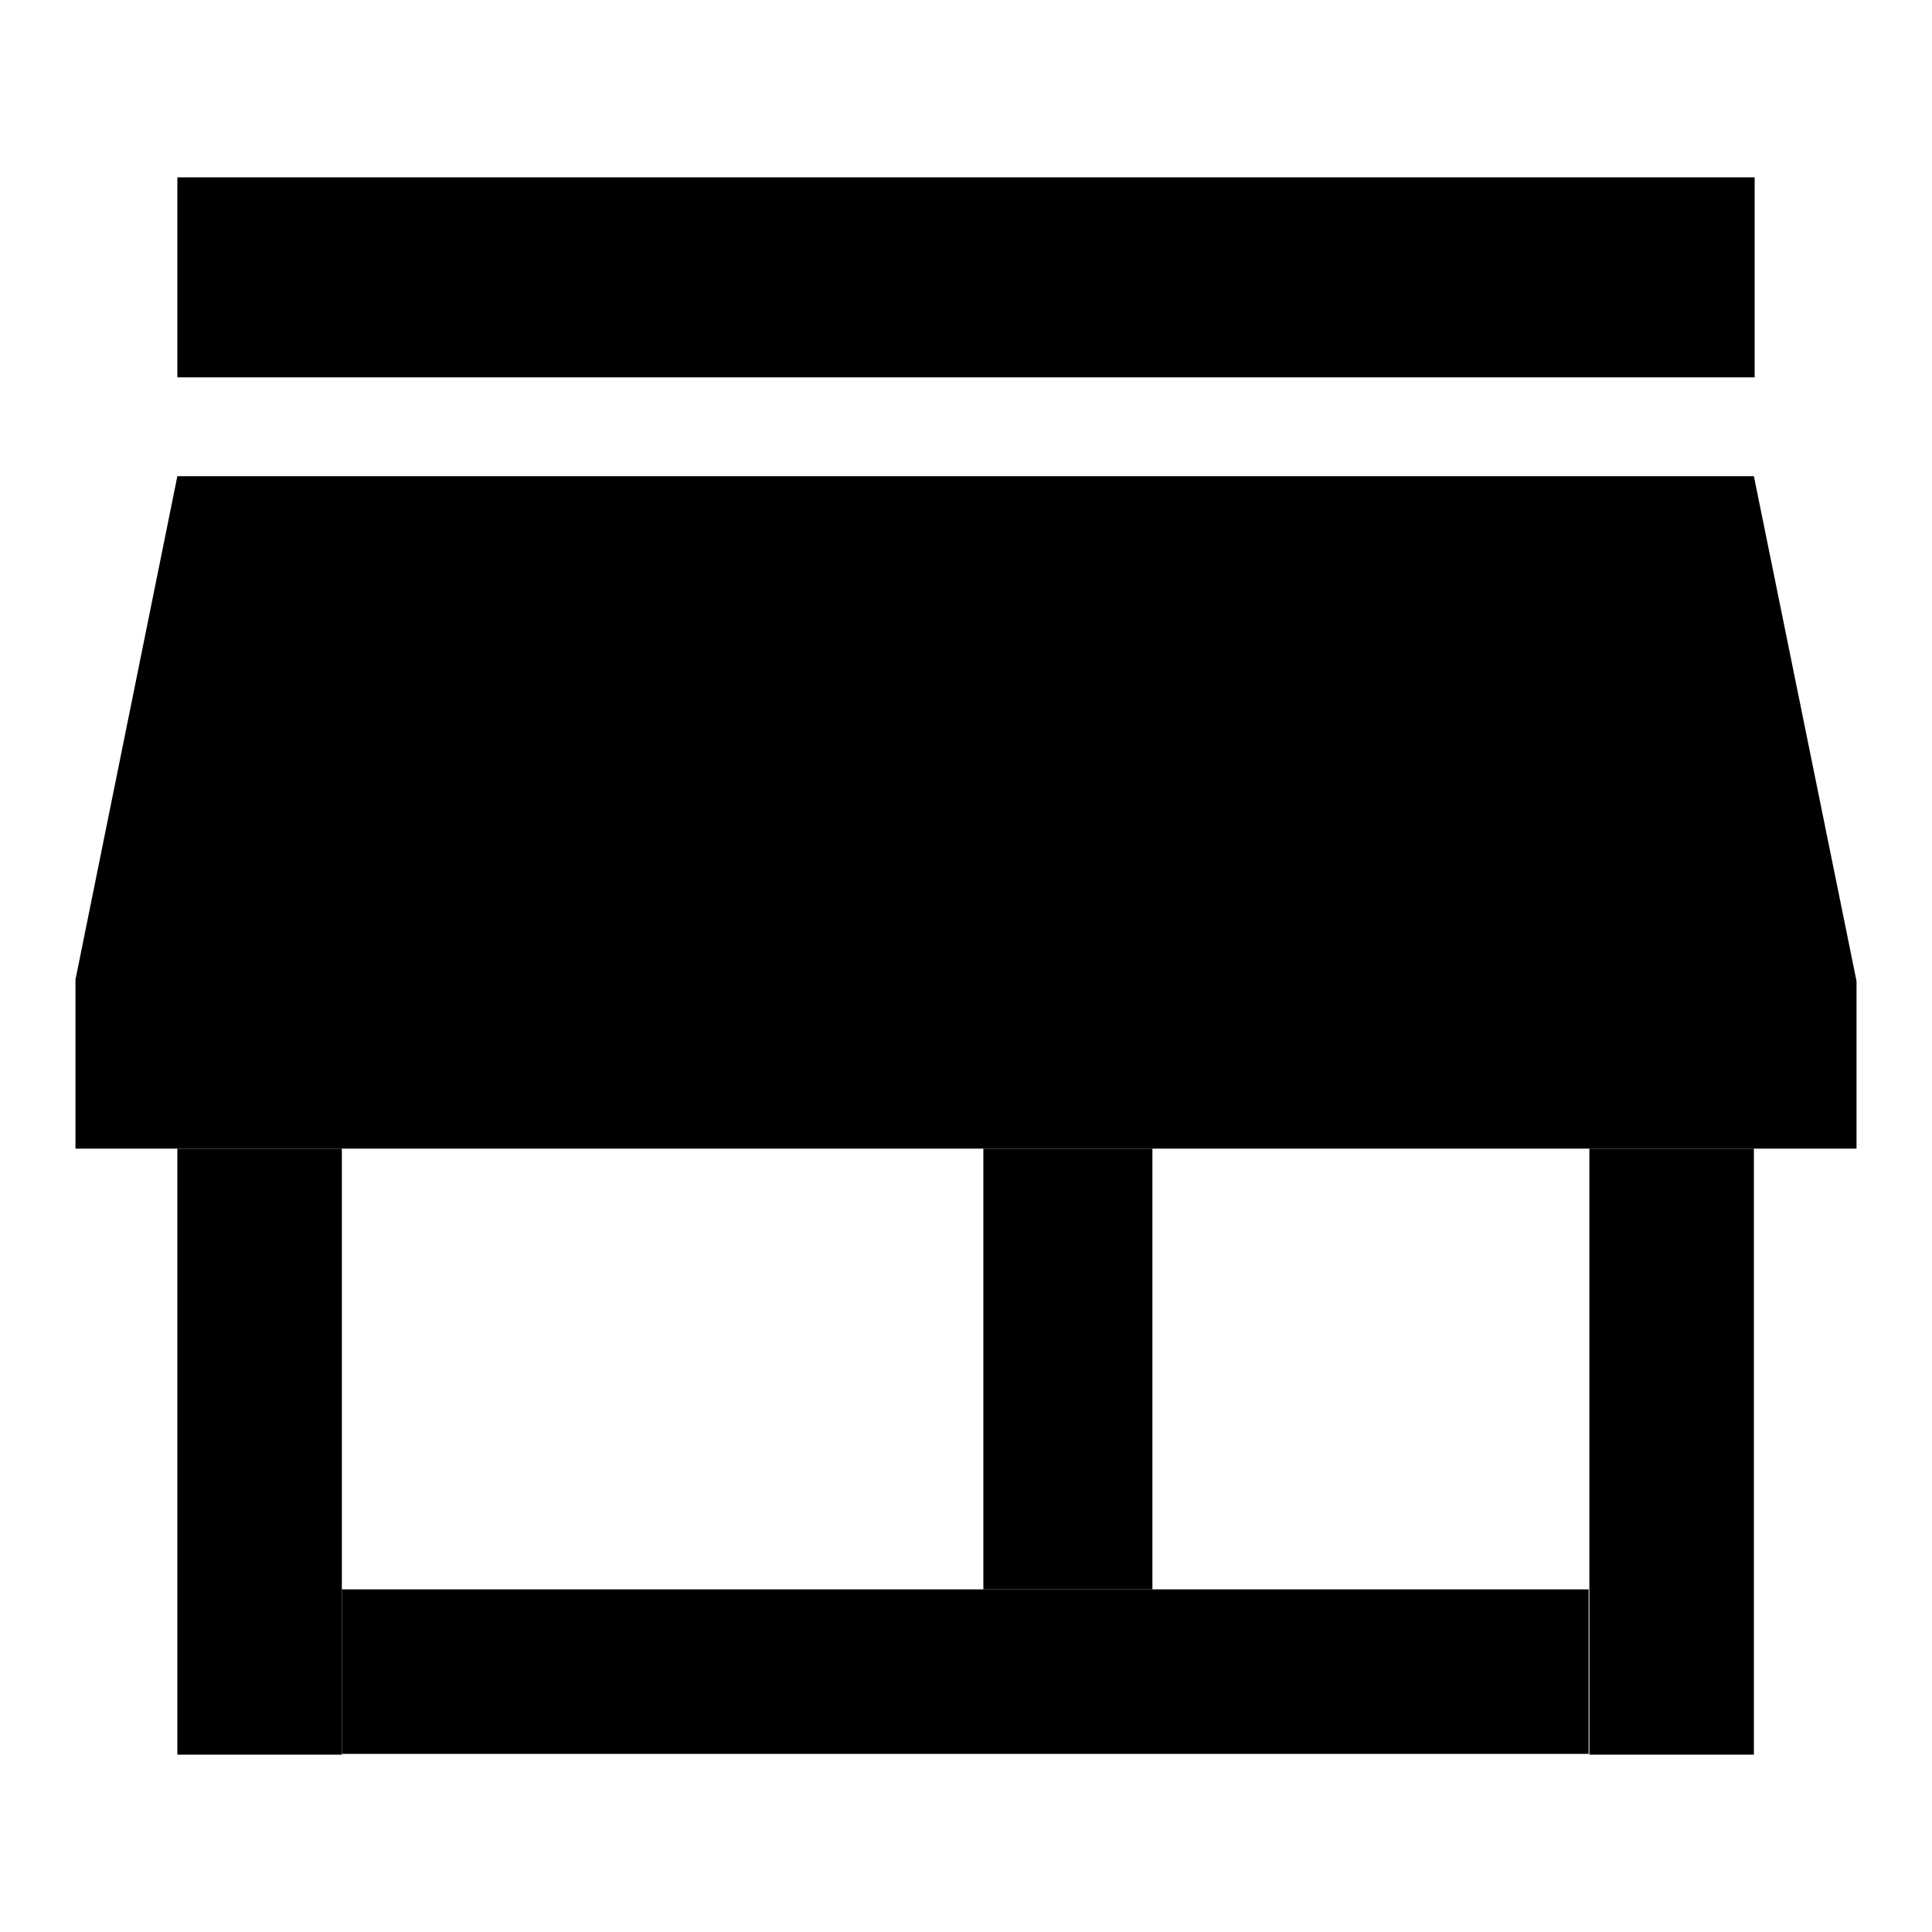 <?xml version="1.0" encoding="utf-8"?>
<!-- Svg Vector Icons : http://www.onlinewebfonts.com/icon -->
<!DOCTYPE svg PUBLIC "-//W3C//DTD SVG 1.1//EN" "http://www.w3.org/Graphics/SVG/1.1/DTD/svg11.dtd">
<svg version="1.1" xmlns="http://www.w3.org/2000/svg" xmlns:xlink="http://www.w3.org/1999/xlink" x="0px" y="0px" viewBox="0 0 256 256" enable-background="new 0 0 256 256" xml:space="preserve">
<g><g><path fill="#000000" d="M23.5,23.5h209V50h-209V23.5L23.5,23.5z"/><path fill="#000000" d="M23.5,63.1L10,129.8v22.4h236V130l-13.6-66.9H23.5z"/><path fill="#000000" d="M23.5,152.2h21.8v80.3H23.5V152.2z"/><path fill="#000000" d="M210.6,152.2h21.8v80.3h-21.8V152.2z"/><path fill="#000000" d="M130.3,152.2h22.4v58.4h-22.4V152.2z"/><path fill="#000000" d="M45.3,210.6h165.2v21.8H45.3V210.6L45.3,210.6z"/></g></g>
</svg>